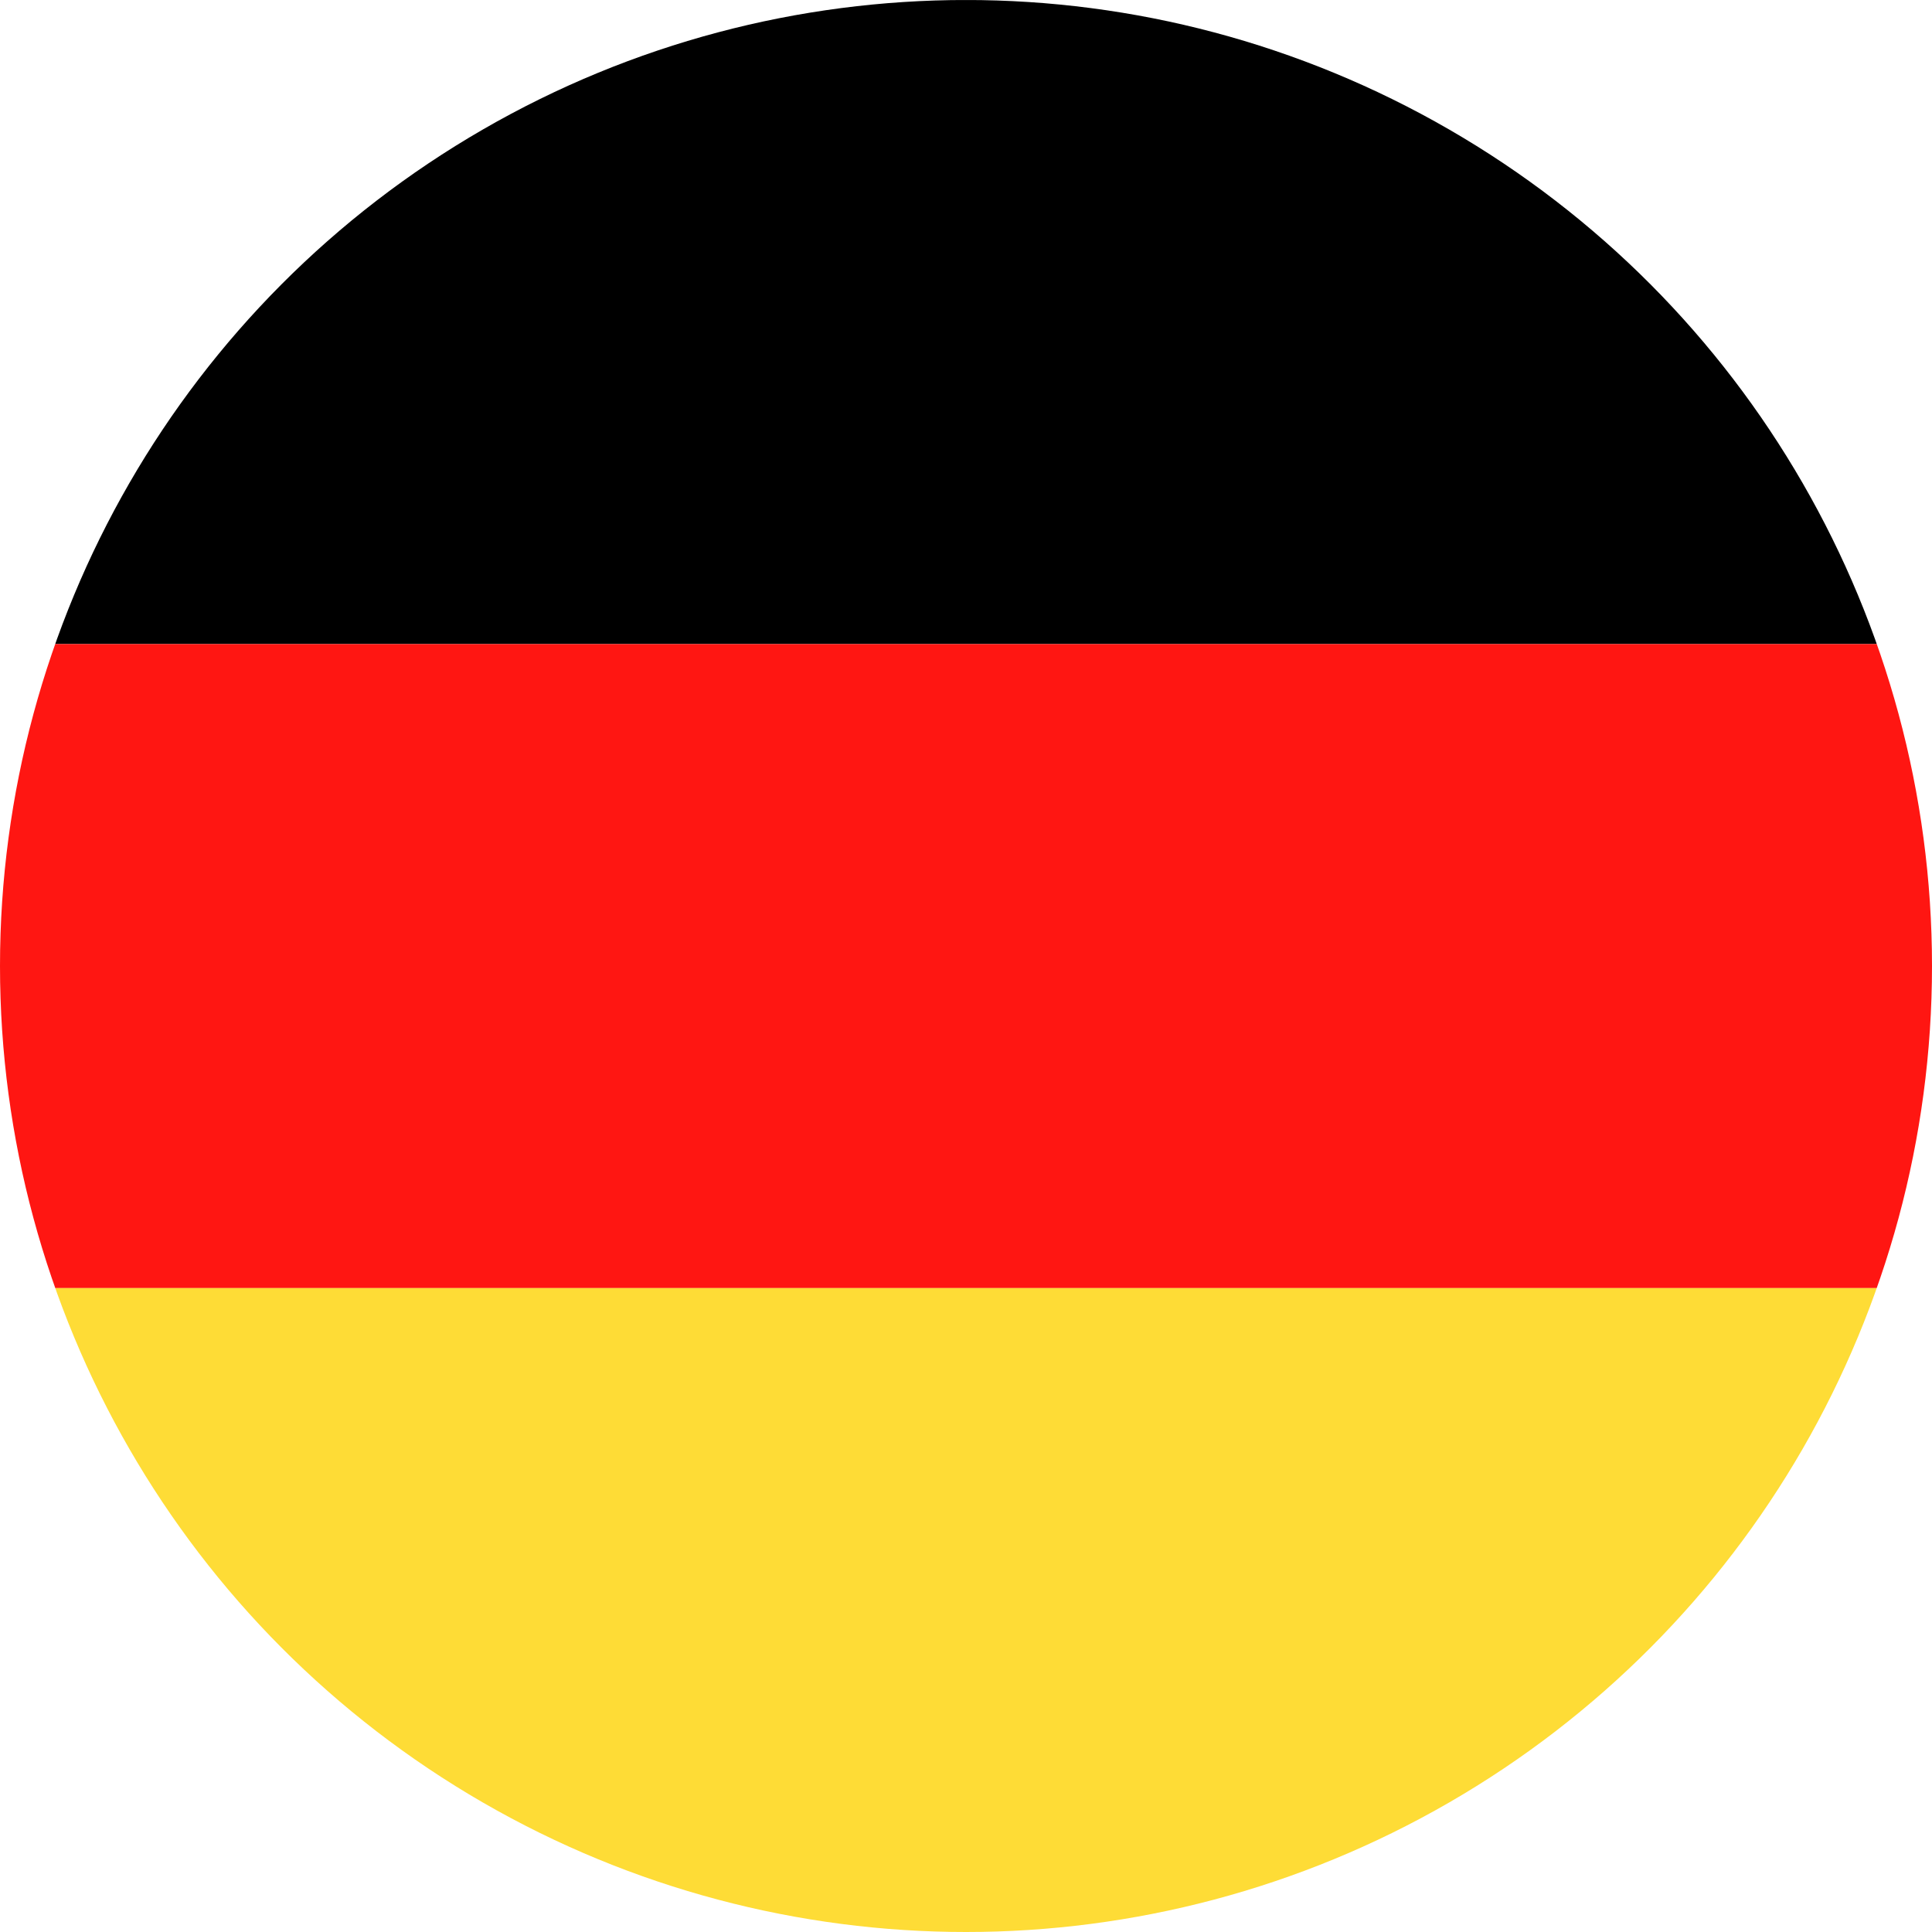 <?xml version="1.0" encoding="utf-8"?>
<!-- Generator: Adobe Illustrator 16.0.0, SVG Export Plug-In . SVG Version: 6.00 Build 0)  -->
<!DOCTYPE svg PUBLIC "-//W3C//DTD SVG 1.1//EN" "http://www.w3.org/Graphics/SVG/1.1/DTD/svg11.dtd">
<svg version="1.1" id="Ebene_1" xmlns="http://www.w3.org/2000/svg" xmlns:xlink="http://www.w3.org/1999/xlink" x="0px" y="0px"
	 width="50px" height="50px" viewBox="0 0 50 50" enable-background="new 0 0 50 50" xml:space="preserve">
<g>
	<defs>
		<circle id="SVGID_1_" cx="25" cy="25" r="25"/>
	</defs>
	<clipPath id="SVGID_2_">
		<use xlink:href="#SVGID_1_"  overflow="visible"/>
	</clipPath>
	<g clip-path="url(#SVGID_2_)">
		<polygon fill-rule="evenodd" clip-rule="evenodd" points="-12.608,0.001 62.391,0.001 62.391,16.668 -12.608,16.668 
			-12.608,0.001 		"/>
		<polygon fill-rule="evenodd" clip-rule="evenodd" fill="#FF1612" points="-12.608,33.336 62.391,33.336 62.391,16.668 
			-12.608,16.668 -12.608,33.336 		"/>
		<polygon fill-rule="evenodd" clip-rule="evenodd" fill="#FEDC36" points="-12.608,33.336 62.391,33.336 62.391,50.002 
			-12.608,50.002 -12.608,33.336 		"/>
	</g>
</g>
</svg>
